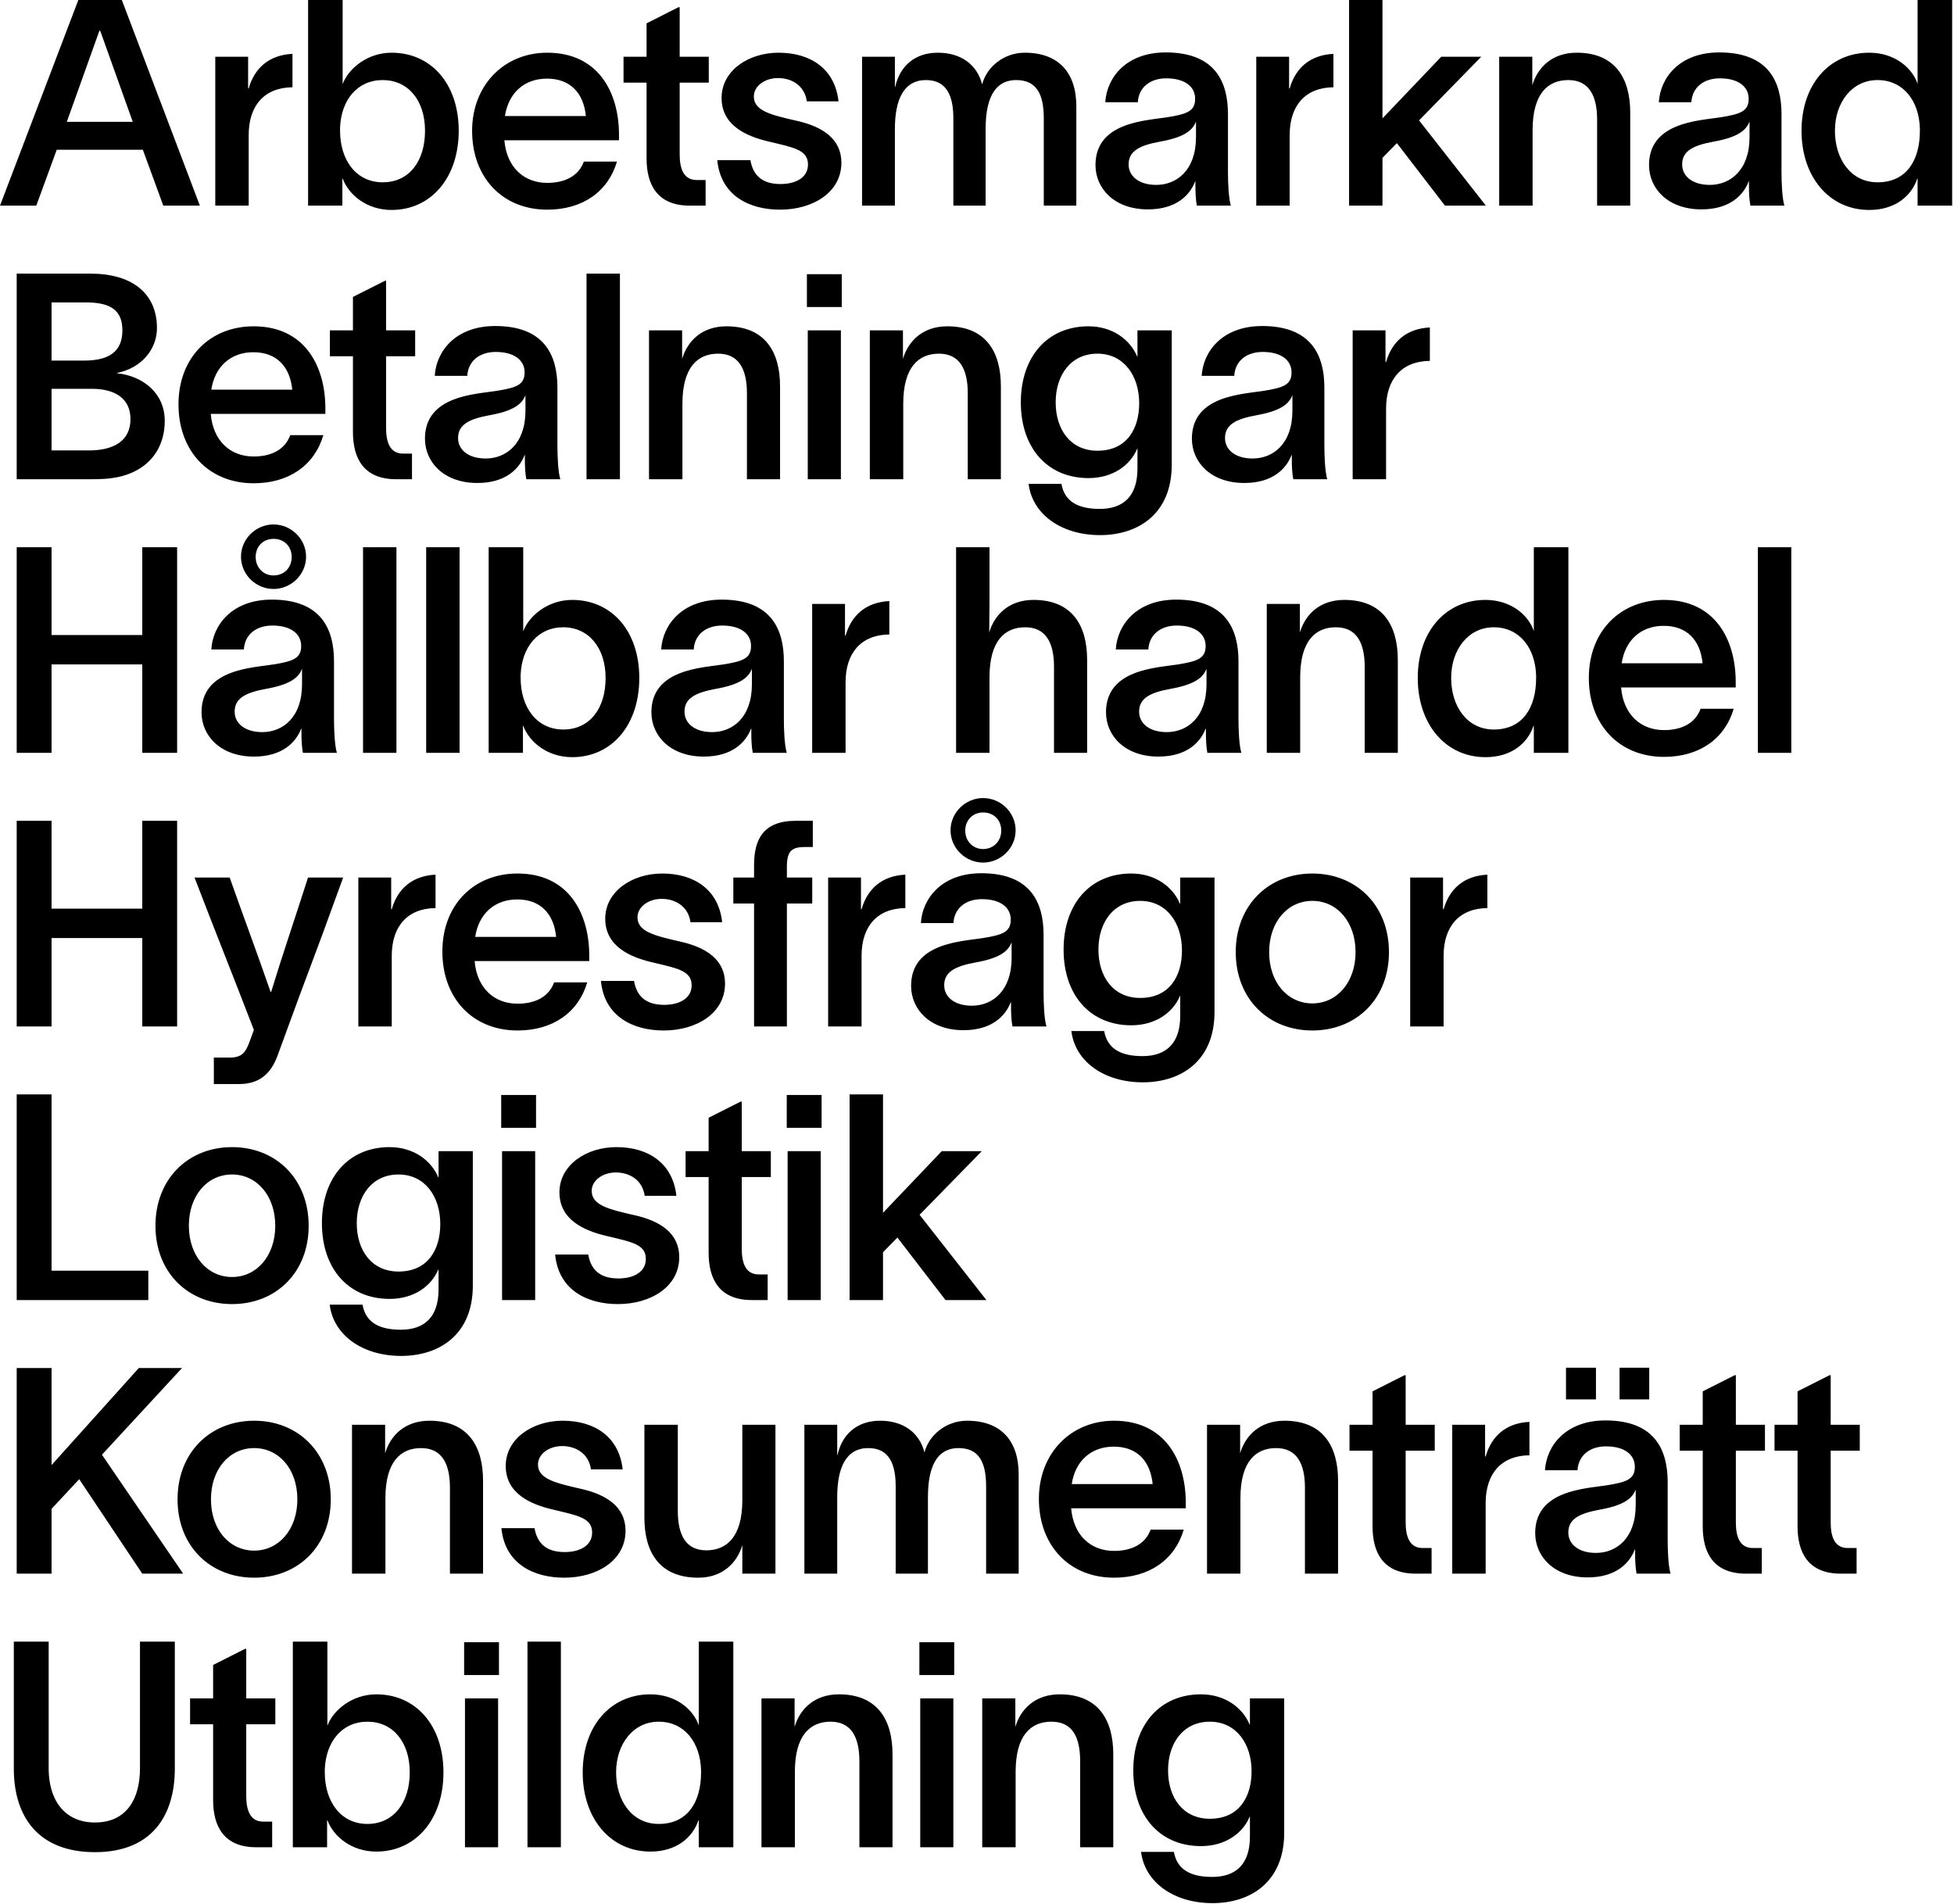 <?xml version="1.0" encoding="utf-8"?>
<svg xmlns="http://www.w3.org/2000/svg" fill="none" height="100%" overflow="visible" preserveAspectRatio="none" style="display: block;" viewBox="0 0 351 342" width="100%">
<path d="M133.241 211.437V224.319C133.241 227.009 134.017 228.923 136.293 228.923H137.897V233.528H135.052C129.206 233.528 127.292 229.751 127.292 225.043V211.437H123.153V206.781H127.292V200.78L133.034 197.883H133.241V206.781H138.466V211.437H133.241ZM71.212 98.295H65.211V135.233H71.212V98.295ZM108.719 165.032C108.719 169.895 113.013 171.912 117.307 172.895C121.601 173.93 124.239 174.344 124.239 176.982C124.239 179.466 121.86 180.5 119.325 180.5C116.221 180.5 114.41 179.155 113.893 176.206H107.943C108.564 182.621 113.737 185.105 119.221 185.105C125.119 185.105 130.241 182.001 130.241 176.672C130.241 172.378 126.826 170.153 122.118 169.119C117.617 168.084 114.513 167.36 114.513 164.773C114.513 162.859 116.531 161.462 118.859 161.462C121.187 161.462 123.619 162.704 124.033 165.653H129.723C129.102 159.858 124.757 156.91 118.963 156.91C113.479 156.91 108.719 160.169 108.719 165.032ZM3.001 184.38H9.26V168.498H25.557V184.38H31.817V147.442H25.557V163.221H9.26V147.442H3.001V184.38ZM296.255 251.376V245.685H290.927V251.376H296.255ZM147.584 196.693H141.325V202.591H147.584V196.693ZM125.52 331.823V326.96H125.468C124.382 330.167 121.433 332.599 116.829 332.599C109.689 332.599 104.671 326.701 104.671 318.372C104.671 310.042 109.689 304.352 116.829 304.352C121.381 304.352 124.537 307.042 125.52 309.939V294.884H131.728V331.823H125.52ZM125.934 318.372V318.061C125.83 312.991 122.933 309.266 118.329 309.266C113.724 309.266 110.672 313.302 110.672 318.372C110.672 323.442 113.518 327.632 118.329 327.632C123.554 327.632 125.934 323.649 125.934 318.372ZM281.304 251.376H286.685V245.685H281.304V251.376ZM135.453 155.409V157.634H131.728V162.29H135.453V184.38H141.351V162.29H145.903V157.634H141.351V155.668C141.351 152.874 142.23 152.15 144.558 152.15H146.007V147.442H142.954C137.16 147.442 135.453 150.701 135.453 155.409ZM3.001 233.528H26.643V228.251H9.26V196.59H3.001V233.528ZM70.371 163.325H70.268V157.634H64.37V184.38H70.371V171.705C70.371 166.429 73.165 163.169 78.235 163.118V157.116C73.993 157.323 71.406 159.703 70.371 163.325ZM315.772 135.233H321.773V98.295H315.772V135.233ZM311.789 123.489H291.198C291.612 128.352 294.716 131.146 298.907 131.146C301.959 131.146 304.494 130.008 305.477 127.318H311.426C309.823 132.75 305.218 135.957 298.907 135.957C290.888 135.957 285.404 130.215 285.404 121.782C285.404 113.349 291.095 107.762 298.907 107.762C308.012 107.762 311.737 114.798 311.789 122.351V123.489ZM305.839 119.144C305.425 114.953 302.994 112.418 298.855 112.418C294.716 112.418 291.923 115.057 291.302 119.144H305.839ZM314.117 17.745C314.117 15.52 312.202 14.072 308.943 14.072C306.046 14.072 303.977 15.675 303.821 18.366H297.976C298.234 13.968 301.7 9.416 308.84 9.416C317.738 9.416 320.014 14.744 320.014 20.487V30.782C320.014 32.799 320.118 35.541 320.532 36.938H314.427C314.22 35.852 314.168 34.61 314.168 33.368V32.593H314.117C313.185 35.024 310.754 37.611 305.632 37.611C299.631 37.611 296.217 33.886 296.217 29.644C296.217 21.884 305.322 21.677 309.15 21.056C312.668 20.487 314.117 19.969 314.117 17.745ZM307.753 25.453C304.08 26.126 302.166 27.16 302.166 29.54C302.166 31.661 304.028 33.213 307.132 33.213C310.806 33.213 314.272 30.575 314.272 24.625V21.832C313.651 23.436 312.151 24.677 307.753 25.453ZM45.604 185.001L44.828 187.122C44.155 188.985 43.483 189.968 41.31 189.968H38.413V194.727H42.965C46.587 194.727 48.656 192.865 49.846 189.657C56.675 170.878 55.071 175.792 61.641 157.634H55.33C53.053 164.773 50.674 171.705 48.708 178.172H48.604C46.173 171.136 43.741 164.67 41.258 157.634H34.946C38.309 166.429 41.724 174.913 45.604 185.001ZM114.837 121.782C114.837 130.266 109.87 136.009 102.783 136.009C98.385 136.009 95.126 133.371 93.988 130.37H93.936V135.233H87.78V98.295H93.988V113.401C95.023 110.608 98.437 107.762 102.783 107.762C109.87 107.762 114.837 113.349 114.837 121.782ZM108.784 121.782C108.784 116.35 105.732 112.677 101.179 112.677C96.626 112.677 93.729 116.247 93.522 121.213V121.782C93.522 127.059 96.419 131.042 101.179 131.042C105.939 131.042 108.784 127.266 108.784 121.782ZM76.553 135.233H82.555V98.295H76.553V135.233ZM41.685 206.057C49.6 206.057 55.446 211.799 55.446 220.18C55.446 228.561 49.6 234.252 41.685 234.252C33.769 234.252 27.924 228.561 27.924 220.18C27.924 211.799 33.769 206.057 41.685 206.057ZM33.925 220.18C33.925 225.561 37.236 229.389 41.685 229.389C46.134 229.389 49.445 225.561 49.445 220.18C49.445 214.8 46.134 210.972 41.685 210.972C37.236 210.972 33.925 214.748 33.925 220.18ZM147.429 233.528V206.781H141.48V233.528H147.429ZM171.253 331.823V305.076H165.303V331.823H171.253ZM18.314 261.309L32.696 245.737H24.936L9.26 263.171V245.737H3.001V282.675H9.26V271.035L14.227 265.706L25.557 282.675H32.903L18.314 261.309ZM171.408 294.988H165.148V300.886H171.408V294.988ZM2.483 294.884V317.699C2.483 326.287 6.829 332.702 17.072 332.702C27.316 332.702 31.403 326.08 31.403 317.699V294.884H25.143V317.699C25.143 323.079 22.763 327.373 17.072 327.373C11.382 327.373 8.743 323.079 8.743 317.699V294.884H2.483ZM21.004 66.996V67.047C25.608 67.513 29.592 70.565 29.592 75.584C29.592 81.222 25.971 85.206 19.762 85.93C18.831 86.034 17.9 86.085 15.986 86.085H3.001V49.147H13.606C16.089 49.147 16.917 49.147 17.797 49.199C24.367 49.665 28.195 53.183 28.195 58.925C28.195 62.702 25.453 66.116 21.004 66.996ZM16.503 69.841H9.26V80.912H15.934C20.383 80.912 23.436 79.257 23.436 75.273C23.436 71.496 20.538 69.841 16.503 69.841ZM21.987 59.339C21.987 55.459 19.504 54.321 15.365 54.321H9.26V64.771H15.106C19.504 64.771 21.987 63.219 21.987 59.339ZM182.984 282.675V264.827C182.984 258.774 179.776 255.204 173.723 255.204C169.895 255.204 166.842 257.843 166.066 260.895C165.135 257.274 162.186 255.204 158.099 255.204C154.012 255.204 151.271 257.584 150.443 261.361H150.391V255.929H144.493V282.675H150.391V268.914C150.391 263.689 151.943 260.119 155.978 260.119C159.703 260.119 160.893 262.964 160.893 267V282.675H166.687V268.914C166.687 262.499 168.912 260.119 172.171 260.119C175.741 260.119 177.138 262.499 177.138 267V282.675H182.984ZM45.655 283.399C37.74 283.399 31.894 277.709 31.894 269.328C31.894 260.947 37.74 255.204 45.655 255.204C53.571 255.204 59.417 260.947 59.417 269.328C59.417 277.709 53.571 283.399 45.655 283.399ZM53.416 269.328C53.416 263.896 50.105 260.119 45.655 260.119C41.206 260.119 37.895 263.896 37.895 269.328C37.895 274.76 41.206 278.536 45.655 278.536C50.105 278.536 53.416 274.708 53.416 269.328ZM49.458 309.732V305.076H44.233V296.178H44.026L38.283 299.075V305.076H34.145V309.732H38.283V323.338C38.283 328.046 40.197 331.823 46.043 331.823H48.889V327.218H47.285C45.009 327.218 44.233 325.304 44.233 322.614V309.732H49.458ZM140.807 118.781V129.077C140.807 131.094 140.911 133.836 141.325 135.233H135.22C135.013 134.147 134.961 132.905 134.961 131.663V130.887H134.91C133.978 133.319 131.547 135.905 126.425 135.905C120.424 135.905 117.01 132.181 117.01 127.938C117.01 120.178 126.115 119.971 129.943 119.351C133.461 118.781 134.91 118.264 134.91 116.04C134.91 113.815 132.995 112.366 129.736 112.366C126.839 112.366 124.77 113.97 124.615 116.66H118.769C119.027 112.263 122.493 107.71 129.633 107.71C138.531 107.71 140.807 113.039 140.807 118.781ZM135.065 120.127C134.444 121.73 132.944 122.972 128.546 123.748C124.873 124.421 122.959 125.455 122.959 127.835C122.959 129.956 124.821 131.508 127.926 131.508C131.599 131.508 135.065 128.87 135.065 122.92V120.127ZM139.294 282.675V255.929H133.345V269.483C133.345 276.053 130.551 278.485 126.878 278.485C123.205 278.485 121.756 275.743 121.756 271.397V255.929H115.755V272.639C115.755 278.795 118.445 283.399 125.429 283.399C129.827 283.399 132.413 280.709 133.345 277.553V282.675H139.294ZM160.324 331.823V315.112C160.324 308.956 157.634 304.352 150.701 304.352C146.252 304.352 143.666 307.042 142.734 310.198V305.076H136.785V331.823H142.786V318.268C142.786 311.698 145.528 309.266 149.201 309.266C152.874 309.266 154.375 312.008 154.375 316.354V331.823H160.324ZM224.526 329.908V326.339H224.474C223.233 329.339 220.077 331.616 215.731 331.616C208.385 331.616 203.574 326.235 203.574 318.01C203.574 309.784 208.385 304.352 215.731 304.352C220.077 304.352 223.233 306.783 224.474 309.784H224.526V305.076H230.682V329.236C230.682 337.979 224.733 341.859 217.801 341.859C210.868 341.859 205.643 338.134 204.971 332.65H210.868C211.437 335.91 213.972 337.151 217.749 337.151C221.939 337.151 224.526 334.927 224.526 329.908ZM224.823 318.165C224.823 313.25 222.082 309.266 217.322 309.266C212.562 309.266 209.821 313.095 209.821 318.01C209.821 322.924 212.511 326.701 217.322 326.701C222.599 326.701 224.823 322.769 224.823 318.165ZM86.771 282.675V265.965C86.771 259.809 84.081 255.204 77.148 255.204C72.699 255.204 70.113 257.894 69.181 261.05V255.929H63.232V282.675H69.233V269.121C69.233 262.551 71.975 260.119 75.648 260.119C79.321 260.119 80.822 262.861 80.822 267.207V282.675H86.771ZM3.001 135.233H9.26V119.351H25.557V135.233H31.817V98.295H25.557V114.074H9.26V98.295H3.001V135.233ZM253.316 157.634V184.38H259.317V171.705C259.317 166.429 262.111 163.169 267.181 163.118V157.116C262.939 157.323 260.352 159.703 259.317 163.325H259.214V157.634H253.316ZM116.583 59.339V86.085H122.584V72.531C122.584 65.961 125.326 63.529 128.999 63.529C132.672 63.529 134.172 66.271 134.172 70.617V86.085H140.122V69.375C140.122 63.219 137.432 58.615 130.499 58.615C126.05 58.615 123.463 61.305 122.532 64.461V59.339H116.583ZM275.303 23.384C275.303 16.814 278.045 14.382 281.718 14.382C285.391 14.382 286.891 17.124 286.891 21.47V36.938H292.841V20.228C292.841 14.072 290.151 9.467 283.218 9.467C278.769 9.467 276.183 12.158 275.251 15.313V10.192H269.302V36.938H275.303V23.384ZM248.337 28.35L250.923 25.712L259.563 36.938H266.909L254.907 21.625L266.081 10.192H258.89L248.337 21.263V0H242.335V36.938H248.337V28.35ZM69.143 50.441L63.4 53.338V59.339H59.261V63.995H63.4V77.601C63.4 82.309 65.314 86.085 71.16 86.085H74.006V81.481H72.402C70.126 81.481 69.35 79.567 69.35 76.877V63.995H74.575V59.339H69.35V50.441H69.143ZM94.234 66.892C94.234 64.668 92.32 63.219 89.06 63.219C86.163 63.219 84.094 64.823 83.939 67.513H78.093C78.351 63.116 81.817 58.563 88.957 58.563C97.855 58.563 100.131 63.892 100.131 69.634V79.929C100.131 81.947 100.235 84.689 100.649 86.085H94.544C94.337 84.999 94.285 83.757 94.285 82.516V81.74H94.234C93.302 84.171 90.871 86.758 85.749 86.758C79.748 86.758 76.334 83.033 76.334 78.791C76.334 71.031 85.439 70.824 89.267 70.203C92.785 69.634 94.234 69.117 94.234 66.892ZM87.87 74.601C84.197 75.273 82.283 76.308 82.283 78.688C82.283 80.809 84.145 82.361 87.25 82.361C90.923 82.361 94.389 79.722 94.389 73.773V70.979C93.768 72.583 92.268 73.825 87.87 74.601ZM240.357 282.675V265.965C240.357 259.809 237.666 255.204 230.734 255.204C226.285 255.204 223.698 257.894 222.767 261.05V255.929H216.818V282.675H222.819V269.121C222.819 262.551 225.561 260.119 229.234 260.119C232.907 260.119 234.407 262.861 234.407 267.207V282.675H240.357ZM49.135 105.796C45.979 105.796 43.288 103.21 43.288 100.002C43.288 96.794 45.979 94.208 49.135 94.208C52.29 94.208 54.98 96.794 54.98 100.002C54.98 103.21 52.29 105.796 49.135 105.796ZM49.135 103.365C51.049 103.365 52.394 101.968 52.394 100.054C52.394 98.14 51.049 96.794 49.135 96.794C47.22 96.794 45.927 98.191 45.927 100.054C45.927 101.916 47.272 103.365 49.135 103.365ZM233.502 113.608V108.486H227.552V135.233H233.554V121.679C233.554 115.108 236.296 112.677 239.969 112.677C243.642 112.677 245.142 115.419 245.142 119.764V135.233H251.091V118.523C251.091 112.366 248.401 107.762 241.469 107.762C237.02 107.762 234.433 110.452 233.502 113.608ZM54.101 116.04C54.101 113.815 52.187 112.366 48.928 112.366C46.03 112.366 43.961 113.97 43.806 116.66H37.96C38.219 112.263 41.685 107.71 48.824 107.71C57.722 107.71 59.999 113.039 59.999 118.781V129.077C59.999 131.094 60.102 133.836 60.516 135.233H54.411C54.204 134.147 54.153 132.905 54.153 131.663V130.887H54.101C53.17 133.319 50.738 135.905 45.617 135.905C39.615 135.905 36.201 132.181 36.201 127.938C36.201 120.178 45.306 119.971 49.135 119.351C52.652 118.781 54.101 118.264 54.101 116.04ZM47.738 123.748C44.065 124.421 42.15 125.455 42.15 127.835C42.15 129.956 44.013 131.508 47.117 131.508C50.79 131.508 54.256 128.87 54.256 122.92V120.127C53.635 121.73 52.135 122.972 47.738 123.748ZM256.847 58.822C252.605 59.029 250.018 61.408 248.983 65.03H248.88V59.339H242.982V86.085H248.983V73.411C248.983 68.134 251.777 64.875 256.847 64.823V58.822ZM232.002 66.892C232.002 64.668 230.087 63.219 226.828 63.219C223.931 63.219 221.862 64.823 221.707 67.513H215.861C216.119 63.116 219.585 58.563 226.725 58.563C235.623 58.563 237.899 63.892 237.899 69.634V79.929C237.899 81.947 238.003 84.689 238.417 86.085H232.312C232.105 84.999 232.053 83.757 232.053 82.516V81.74H232.002C231.07 84.171 228.639 86.758 223.517 86.758C217.516 86.758 214.102 83.033 214.102 78.791C214.102 71.031 223.207 70.824 227.035 70.203C230.553 69.634 232.002 69.117 232.002 66.892ZM225.638 74.601C221.965 75.273 220.051 76.308 220.051 78.688C220.051 80.809 221.913 82.361 225.017 82.361C228.691 82.361 232.157 79.722 232.157 73.773V70.979C231.536 72.583 230.036 73.825 225.638 74.601ZM100.752 294.884H94.751V331.823H100.752V294.884ZM96.135 233.528V206.781H90.186V233.528H96.135ZM112.366 274.967C112.366 270.673 108.952 268.448 104.244 267.414C99.743 266.379 96.639 265.655 96.639 263.068C96.639 261.154 98.657 259.757 100.985 259.757C103.313 259.757 105.745 260.999 106.158 263.947H111.849C111.228 258.153 106.883 255.204 101.088 255.204C95.605 255.204 90.845 258.464 90.845 263.327C90.845 268.19 95.139 270.207 99.433 271.19C103.727 272.225 106.365 272.639 106.365 275.277C106.365 277.76 103.986 278.795 101.451 278.795C98.347 278.795 96.536 277.45 96.019 274.501H90.069C90.69 280.916 95.863 283.399 101.347 283.399C107.245 283.399 112.366 280.295 112.366 274.967ZM188.855 309.266C192.632 309.266 194.029 312.008 194.029 316.354V331.823H199.978V315.112C199.978 308.956 197.288 304.352 190.356 304.352C185.906 304.352 183.32 307.042 182.389 310.198V305.076H176.439V331.823H182.44V318.268C182.44 311.698 185.182 309.266 188.855 309.266ZM58.809 326.96H58.757V331.823H52.601V294.884H58.809V309.991C59.843 307.197 63.258 304.352 67.603 304.352C74.691 304.352 79.658 309.939 79.658 318.372C79.658 326.804 74.691 332.599 67.603 332.599C63.206 332.599 59.947 329.96 58.809 326.96ZM66 327.632C70.656 327.632 73.605 323.855 73.605 318.372C73.605 312.888 70.552 309.266 66 309.266C61.447 309.266 58.55 312.836 58.343 317.803V318.372C58.343 323.649 61.24 327.632 66 327.632ZM83.37 300.886H89.629V294.988H83.37V300.886ZM83.525 331.823H89.474V305.076H83.525V331.823ZM96.29 196.693H90.03V202.591H96.29V196.693ZM293.669 263.482C293.669 261.257 291.754 259.809 288.495 259.809C285.598 259.809 283.529 261.412 283.374 264.103H277.528C277.786 259.705 281.252 255.153 288.392 255.153C297.29 255.153 299.566 260.481 299.566 266.224V276.519C299.566 278.536 299.67 281.278 300.084 282.675H293.979C293.772 281.589 293.72 280.347 293.72 279.105V278.329H293.669C292.737 280.761 290.306 283.348 285.184 283.348C279.183 283.348 275.769 279.623 275.769 275.381C275.769 267.62 284.874 267.414 288.702 266.793C292.22 266.224 293.669 265.706 293.669 263.482ZM287.305 271.19C283.632 271.863 281.718 272.897 281.718 275.277C281.718 277.398 283.58 278.95 286.685 278.95C290.358 278.95 293.824 276.312 293.824 270.362V267.569C293.203 269.173 291.703 270.414 287.305 271.19ZM275.523 135.233V130.37H275.471C274.385 133.577 271.436 136.009 266.832 136.009C259.692 136.009 254.674 130.111 254.674 121.782C254.674 113.453 259.692 107.762 266.832 107.762C271.384 107.762 274.54 110.452 275.523 113.349V98.295H281.731V135.233H275.523ZM275.937 121.782V121.472C275.833 116.402 272.936 112.677 268.332 112.677C263.728 112.677 260.675 116.712 260.675 121.782C260.675 126.852 263.521 131.042 268.332 131.042C273.557 131.042 275.937 127.059 275.937 121.782ZM311.814 247.03H311.607L305.865 249.927V255.929H301.726V260.585H305.865V274.191C305.865 278.899 307.779 282.675 313.625 282.675H316.47V278.071H314.867C312.59 278.071 311.814 276.157 311.814 273.466V260.585H317.04V255.929H311.814V247.03ZM350.667 0V36.938H344.459V32.075H344.407C343.32 35.283 340.372 37.714 335.767 37.714C328.628 37.714 323.61 31.817 323.61 23.487C323.61 15.158 328.628 9.467 335.767 9.467C340.32 9.467 343.476 12.158 344.459 15.055V0H350.667ZM344.872 23.177C344.769 18.107 341.872 14.382 337.268 14.382C332.663 14.382 329.611 18.417 329.611 23.487C329.611 28.557 332.456 32.748 337.268 32.748C342.493 32.748 344.872 28.764 344.872 23.487V23.177ZM328.848 247.03H328.641L322.898 249.927V255.929H318.76V260.585H322.898V274.191C322.898 278.899 324.813 282.675 330.659 282.675H333.504V278.071H331.9C329.624 278.071 328.848 276.157 328.848 273.466V260.585H334.073V255.929H328.848V247.03ZM266.87 261.619H266.767V255.929H260.869V282.675H266.87V270C266.87 264.723 269.664 261.464 274.734 261.412V255.411C270.492 255.618 267.905 257.998 266.87 261.619ZM59.223 234.355H65.12C65.689 237.615 68.224 238.856 72.001 238.856C76.191 238.856 78.778 236.632 78.778 231.614V228.044H78.726C77.485 231.044 74.329 233.321 69.983 233.321C62.637 233.321 57.826 227.94 57.826 219.715C57.826 211.489 62.637 206.057 69.983 206.057C74.329 206.057 77.485 208.488 78.726 211.489H78.778V206.781H84.934V230.941C84.934 239.684 78.985 243.564 72.053 243.564C65.12 243.564 59.895 239.839 59.223 234.355ZM79.088 219.87C79.088 214.955 76.347 210.972 71.587 210.972C66.828 210.972 64.086 214.8 64.086 219.715C64.086 224.629 66.776 228.406 71.587 228.406C76.864 228.406 79.088 224.474 79.088 219.87ZM257.157 282.675V278.071H255.554C253.277 278.071 252.501 276.157 252.501 273.466V260.585H257.726V255.929H252.501V247.03H252.294L246.552 249.927V255.929H242.413V260.585H246.552V274.191C246.552 278.899 248.466 282.675 254.312 282.675H257.157ZM169.171 206.781L158.617 217.852V196.59H152.616V233.528H158.617V224.94L161.203 222.301L169.843 233.528H177.189L165.187 218.214L176.362 206.781H169.171ZM185.661 107.762C181.212 107.762 178.625 110.452 177.694 113.608L177.745 108.59V98.295H171.744V135.233H177.745V121.679C177.745 115.108 180.487 112.677 184.16 112.677C187.834 112.677 189.334 115.419 189.334 119.764V135.233H195.283V118.523C195.283 112.366 192.593 107.762 185.661 107.762ZM231.665 24.263C231.665 18.986 234.459 15.727 239.529 15.675V9.674C235.287 9.881 232.7 12.261 231.665 15.882H231.562V10.192H225.664V36.938H231.665V24.263ZM187.976 184.38H181.871C181.664 183.294 181.613 182.052 181.613 180.811V180.035H181.561C180.63 182.466 178.198 185.053 173.076 185.053C167.075 185.053 163.661 181.328 163.661 177.086C163.661 169.326 172.766 169.119 176.594 168.498C180.112 167.929 181.561 167.412 181.561 165.187C181.561 162.962 179.647 161.514 176.387 161.514C173.49 161.514 171.421 163.118 171.266 165.808H165.42C165.678 161.41 169.145 156.858 176.284 156.858C185.182 156.858 187.459 162.186 187.459 167.929V178.224C187.459 180.242 187.562 182.984 187.976 184.38ZM181.716 169.274C181.095 170.878 179.595 172.119 175.198 172.895C171.524 173.568 169.61 174.603 169.61 176.982C169.61 179.103 171.473 180.655 174.577 180.655C178.25 180.655 181.716 178.017 181.716 172.068V169.274ZM186.618 269.224C186.618 261.102 192.309 255.204 200.12 255.204C209.226 255.204 212.951 262.24 213.002 269.793V270.931H192.412C192.826 275.794 195.93 278.588 200.12 278.588C203.173 278.588 205.708 277.45 206.691 274.76H212.64C211.036 280.192 206.432 283.399 200.12 283.399C192.102 283.399 186.618 277.657 186.618 269.224ZM192.516 266.586H207.053C206.639 262.395 204.207 259.86 200.069 259.86C195.93 259.86 193.136 262.499 192.516 266.586ZM235.739 185.105C227.824 185.105 221.978 179.414 221.978 171.033C221.978 162.652 227.824 156.91 235.739 156.91C243.655 156.91 249.501 162.652 249.501 171.033C249.501 179.414 243.655 185.105 235.739 185.105ZM243.5 171.033C243.5 165.601 240.189 161.824 235.739 161.824C231.29 161.824 227.979 165.601 227.979 171.033C227.979 176.465 231.29 180.242 235.739 180.242C240.189 180.242 243.5 176.413 243.5 171.033ZM176.594 143.355C179.75 143.355 182.44 145.942 182.44 149.149C182.44 152.357 179.75 154.944 176.594 154.944C173.439 154.944 170.748 152.357 170.748 149.149C170.748 145.942 173.439 143.355 176.594 143.355ZM176.594 145.942C174.732 145.942 173.387 147.339 173.387 149.201C173.387 151.064 174.732 152.512 176.594 152.512C178.457 152.512 179.854 151.115 179.854 149.201C179.854 147.287 178.509 145.942 176.594 145.942ZM148.761 157.634V184.38H154.763V171.705C154.763 166.429 157.556 163.169 162.626 163.118V157.116C158.384 157.323 155.797 159.703 154.763 163.325H154.659V157.634H148.761ZM111.099 229.648C107.995 229.648 106.184 228.303 105.667 225.354H99.718C100.338 231.769 105.512 234.252 110.996 234.252C116.893 234.252 122.015 231.148 122.015 225.819C122.015 221.525 118.6 219.301 113.893 218.266C109.392 217.231 106.288 216.507 106.288 213.92C106.288 212.006 108.305 210.61 110.633 210.61C112.961 210.61 115.393 211.851 115.807 214.8H121.498C120.877 209.006 116.531 206.057 110.737 206.057C105.253 206.057 100.493 209.316 100.493 214.179C100.493 219.042 104.787 221.06 109.081 222.043C113.375 223.077 116.014 223.491 116.014 226.13C116.014 228.613 113.634 229.648 111.099 229.648ZM6.519 36.938H0L14.072 0H21.884L35.904 36.938H29.333L25.66 26.902H10.192L6.519 36.938ZM12.002 21.884H23.849L18.003 5.536H17.848L12.002 21.884ZM156.25 59.339V86.085H162.251V72.531C162.251 65.961 164.993 63.529 168.666 63.529C172.339 63.529 173.84 66.271 173.84 70.617V86.085H179.789V69.375C179.789 63.219 177.099 58.615 170.166 58.615C165.717 58.615 163.131 61.305 162.199 64.461V59.339H156.25ZM216.572 116.04C216.572 113.815 214.658 112.366 211.398 112.366C208.501 112.366 206.432 113.97 206.277 116.66H200.431C200.69 112.263 204.156 107.71 211.295 107.71C220.193 107.71 222.47 113.039 222.47 118.781V129.077C222.47 131.094 222.573 133.836 222.987 135.233H216.882C216.675 134.147 216.624 132.905 216.624 131.663V130.887H216.572C215.641 133.319 213.209 135.905 208.087 135.905C202.086 135.905 198.672 132.181 198.672 127.938C198.672 120.178 207.777 119.971 211.605 119.351C215.123 118.781 216.572 118.264 216.572 116.04ZM210.209 123.748C206.535 124.421 204.621 125.455 204.621 127.835C204.621 129.956 206.484 131.508 209.588 131.508C213.261 131.508 216.727 128.87 216.727 122.92V120.127C216.106 121.73 214.606 122.972 210.209 123.748ZM203.212 156.91C207.557 156.91 210.713 159.341 211.955 162.342H212.006V157.634H218.163V181.794C218.163 190.537 212.213 194.417 205.281 194.417C198.349 194.417 193.123 190.692 192.451 185.208H198.349C198.918 188.467 201.453 189.709 205.229 189.709C209.42 189.709 212.006 187.484 212.006 182.466V178.897H211.955C210.713 181.897 207.557 184.173 203.212 184.173C195.865 184.173 191.054 178.793 191.054 170.567C191.054 162.342 195.865 156.91 203.212 156.91ZM197.314 170.567C197.314 175.482 200.004 179.259 204.815 179.259C210.092 179.259 212.317 175.327 212.317 170.723C212.317 165.808 209.575 161.824 204.815 161.824C200.056 161.824 197.314 165.653 197.314 170.567ZM92.966 185.105C84.947 185.105 79.464 179.362 79.464 170.929C79.464 162.497 85.154 156.91 92.966 156.91C102.071 156.91 105.796 163.945 105.848 171.499V172.637H85.258C85.672 177.5 88.776 180.293 92.966 180.293C96.019 180.293 98.553 179.155 99.536 176.465H105.486C103.882 181.897 99.278 185.105 92.966 185.105ZM85.361 168.291H99.899C99.485 164.101 97.053 161.566 92.914 161.566C88.776 161.566 85.982 164.204 85.361 168.291ZM61.499 36.938H55.343V0H61.551V15.106C62.585 12.313 66 9.467 70.345 9.467C77.433 9.467 82.4 15.055 82.4 23.487C82.4 31.92 77.433 37.714 70.345 37.714C65.948 37.714 62.689 35.076 61.551 32.075H61.499V36.938ZM61.085 23.487C61.085 28.764 63.982 32.748 68.742 32.748C73.501 32.748 76.347 28.971 76.347 23.487C76.347 18.003 73.294 14.382 68.742 14.382C64.189 14.382 61.292 17.952 61.085 22.918V23.487ZM84.805 23.487C84.805 15.365 90.496 9.467 98.308 9.467C107.413 9.467 111.138 16.503 111.19 24.056V25.195H90.599C91.013 30.058 94.117 32.851 98.308 32.851C101.36 32.851 103.895 31.713 104.878 29.023H110.827C109.224 34.455 104.619 37.662 98.308 37.662C90.289 37.662 84.805 31.92 84.805 23.487ZM90.703 20.849H105.24C104.826 16.658 102.395 14.123 98.256 14.123C94.117 14.123 91.324 16.762 90.703 20.849ZM116.143 28.454C116.143 33.162 118.057 36.938 123.903 36.938H126.749V32.334H125.145C122.869 32.334 122.092 30.42 122.092 27.73V14.848H127.318V10.192H122.092V1.293H121.886L116.143 4.19V10.192H112.004V14.848H116.143V28.454ZM105.357 86.085H111.358V49.147H105.357V86.085ZM44.672 24.263C44.672 18.986 47.466 15.727 52.536 15.675V9.674C48.294 9.881 45.707 12.261 44.672 15.882H44.569V10.192H38.671V36.938H44.672V24.263ZM45.565 58.615C54.67 58.615 58.395 65.651 58.447 73.204V74.342H37.856C38.27 79.205 41.374 81.999 45.565 81.999C48.617 81.999 51.152 80.86 52.135 78.17H58.084C56.481 83.602 51.876 86.81 45.565 86.81C37.546 86.81 32.062 81.067 32.062 72.635C32.062 64.202 37.753 58.615 45.565 58.615ZM45.513 63.271C41.374 63.271 38.581 65.909 37.96 69.996H52.497C52.083 65.806 49.652 63.271 45.513 63.271ZM144.946 55.148H151.206V49.251H144.946V55.148ZM160.751 23.177C160.751 17.952 162.303 14.382 166.338 14.382C170.063 14.382 171.253 17.227 171.253 21.263V36.938H177.047V23.177C177.047 16.762 179.272 14.382 182.531 14.382C186.101 14.382 187.497 16.762 187.497 21.263V36.938H193.343V19.09C193.343 13.037 190.136 9.467 184.083 9.467C180.255 9.467 177.202 12.106 176.426 15.158C175.495 11.537 172.546 9.467 168.459 9.467C164.372 9.467 161.63 11.847 160.803 15.624H160.751V10.192H154.853V36.938H160.751V23.177ZM140.225 33.058C137.121 33.058 135.311 31.713 134.793 28.764H128.844C129.465 35.179 134.638 37.662 140.122 37.662C146.02 37.662 151.141 34.558 151.141 29.23C151.141 24.936 147.727 22.711 143.019 21.677C138.518 20.642 135.414 19.918 135.414 17.331C135.414 15.417 137.432 14.02 139.76 14.02C142.088 14.02 144.519 15.262 144.933 18.21H150.624C150.003 12.416 145.657 9.467 139.863 9.467C134.379 9.467 129.62 12.727 129.62 17.59C129.62 22.453 133.914 24.47 138.208 25.453C142.502 26.488 145.14 26.902 145.14 29.54C145.14 32.023 142.76 33.058 140.225 33.058ZM195.529 58.615C199.875 58.615 203.03 61.046 204.272 64.047H204.324V59.339H210.48V83.499C210.48 92.242 204.531 96.122 197.598 96.122C190.666 96.122 185.441 92.397 184.768 86.913H190.666C191.235 90.172 193.77 91.414 197.547 91.414C201.737 91.414 204.324 89.19 204.324 84.171V80.602H204.272C203.03 83.602 199.875 85.879 195.529 85.879C188.183 85.879 183.372 80.498 183.372 72.272C183.372 64.047 188.183 58.615 195.529 58.615ZM189.631 72.272C189.631 77.187 192.322 80.964 197.133 80.964C202.41 80.964 204.634 77.032 204.634 72.428C204.634 67.513 201.892 63.529 197.133 63.529C192.373 63.529 189.631 67.358 189.631 72.272ZM145.89 108.486V135.233H151.891V122.558C151.891 117.281 154.685 114.022 159.755 113.97V107.969C155.513 108.176 152.926 110.556 151.891 114.177H151.788V108.486H145.89ZM214.684 17.745C214.684 15.52 212.769 14.072 209.51 14.072C206.613 14.072 204.544 15.675 204.389 18.366H198.543C198.801 13.968 202.267 9.416 209.407 9.416C218.305 9.416 220.581 14.744 220.581 20.487V30.782C220.581 32.799 220.685 35.541 221.099 36.938H214.994C214.787 35.852 214.735 34.61 214.735 33.368V32.593H214.684C213.752 35.024 211.321 37.611 206.199 37.611C200.198 37.611 196.784 33.886 196.784 29.644C196.784 21.884 205.889 21.677 209.717 21.056C213.235 20.487 214.684 19.969 214.684 17.745ZM208.32 25.453C204.647 26.126 202.733 27.16 202.733 29.54C202.733 31.661 204.595 33.213 207.699 33.213C211.373 33.213 214.839 30.575 214.839 24.625V21.832C214.218 23.436 212.718 24.677 208.32 25.453ZM151.051 59.339H145.101V86.085H151.051V59.339Z" fill="black" id="Vector"/>
</svg>
